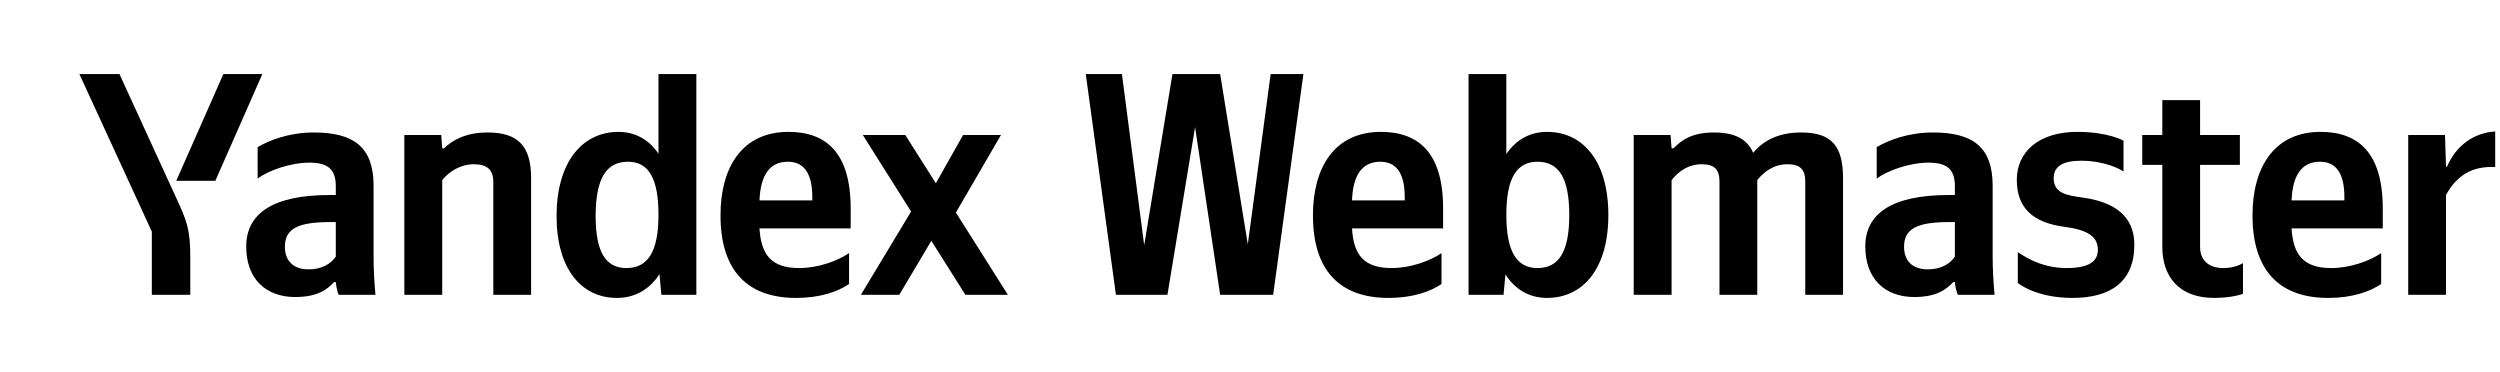 <svg xmlns="http://www.w3.org/2000/svg" xmlns:xlink="http://www.w3.org/1999/xlink" width="249.479" height="37.152"><path fill="#000" d="M21.49 18.04L26.18 7.39L22.29 7.39L17.59 18.04ZM18.99 29.42L18.99 25.68C18.99 22.86 18.64 22.03 17.56 19.69L11.92 7.39L7.92 7.39L15.15 23.11L15.15 29.42ZM61.56 29.73C63.34 29.73 64.79 28.91 65.81 27.36L66.00 29.42L69.49 29.42L69.49 7.39L65.71 7.39L65.71 15.34C64.76 13.92 63.37 13.16 61.72 13.16C58.07 13.16 55.54 16.23 55.54 21.56C55.54 26.82 58.01 29.73 61.56 29.73ZM84.73 28.34L84.73 25.26C83.56 26.06 81.60 26.75 79.76 26.75C77.00 26.75 75.95 25.46 75.79 22.79L84.89 22.79L84.89 20.80C84.89 15.25 82.45 13.16 78.68 13.16C74.08 13.16 71.90 16.67 71.90 21.49C71.90 27.04 74.62 29.73 79.44 29.73C81.85 29.73 83.62 29.10 84.73 28.34ZM44.13 17.97C44.82 17.12 45.93 16.39 47.30 16.39C48.63 16.39 49.23 16.96 49.23 18.16L49.23 29.42L53.00 29.42L53.00 17.78C53.00 14.61 51.73 13.22 48.66 13.22C46.41 13.22 45.08 14.04 44.32 14.80L44.13 14.80L44.03 13.47L40.35 13.47L40.35 29.42L44.13 29.42ZM37.28 18.54C37.28 14.68 35.31 13.22 31.32 13.22C28.82 13.22 26.85 14.01 25.71 14.68L25.71 17.82C26.72 17.05 28.94 16.23 30.88 16.23C32.68 16.23 33.51 16.86 33.51 18.58L33.51 19.46L32.90 19.46C27.14 19.46 24.57 21.37 24.57 24.60C24.57 27.83 26.53 29.64 29.45 29.64C31.67 29.64 32.62 28.91 33.35 28.15L33.51 28.15C33.54 28.56 33.67 29.10 33.79 29.42L37.47 29.42C37.34 28.12 37.28 26.82 37.28 25.52ZM96.34 29.42L100.58 29.42L95.39 21.21L99.89 13.47L96.11 13.47L93.39 18.29L90.34 13.47L86.10 13.47L90.92 21.11L85.91 29.42L89.74 29.42L92.94 24.03ZM62.67 16.14C64.70 16.14 65.71 17.75 65.71 21.43C65.71 25.14 64.64 26.75 62.51 26.75C60.45 26.75 59.44 25.17 59.44 21.56C59.44 17.78 60.52 16.14 62.67 16.14ZM78.62 16.14C80.49 16.14 81.06 17.69 81.06 19.69L81.06 20.00L75.79 20.00C75.89 17.47 76.81 16.14 78.62 16.14ZM33.51 25.61C33.03 26.31 32.14 26.88 30.81 26.88C29.23 26.88 28.43 25.99 28.43 24.63C28.43 22.82 29.73 22.16 32.97 22.16L33.51 22.16ZM116.50 29.42L119.26 12.68L121.76 29.42L127.05 29.42L130.07 7.39L126.80 7.39L124.52 24.38L121.76 7.39L117.00 7.39L114.18 24.47L111.96 7.39L108.35 7.39L111.36 29.42ZM143.85 28.34L143.85 25.26C142.68 26.06 140.72 26.75 138.88 26.75C136.12 26.75 135.07 25.46 134.92 22.79L144.01 22.79L144.01 20.80C144.01 15.25 141.57 13.16 137.80 13.16C133.20 13.16 131.02 16.67 131.02 21.49C131.02 27.04 133.74 29.73 138.56 29.73C140.97 29.73 142.75 29.10 143.85 28.34ZM137.74 16.14C139.61 16.14 140.18 17.69 140.18 19.69L140.18 20.00L134.92 20.00C135.01 17.47 135.93 16.14 137.74 16.14ZM150.04 29.42L150.23 27.39C151.21 28.91 152.64 29.73 154.38 29.73C157.99 29.73 160.50 26.79 160.50 21.46C160.50 16.10 157.99 13.16 154.38 13.16C152.70 13.16 151.30 13.92 150.32 15.37L150.32 7.39L146.55 7.39L146.55 29.42ZM153.43 16.14C155.55 16.14 156.60 17.75 156.60 21.46C156.60 25.14 155.55 26.75 153.43 26.75C151.37 26.75 150.32 25.14 150.32 21.43C150.32 17.75 151.37 16.14 153.43 16.14ZM166.81 17.97C167.50 17.12 168.45 16.39 169.82 16.39C171.15 16.39 171.59 16.96 171.59 18.16L171.59 29.42L175.36 29.42L175.36 17.97C176.06 17.12 177.01 16.39 178.38 16.39C179.71 16.39 180.15 16.96 180.15 18.16L180.15 29.42L183.92 29.42L183.92 17.78C183.92 14.61 182.81 13.22 179.74 13.22C177.30 13.22 175.84 14.17 174.95 15.25C174.35 13.85 173.08 13.22 171.02 13.22C168.77 13.22 167.76 14.04 167.00 14.80L166.81 14.80L166.71 13.47L163.03 13.47L163.03 29.42L166.81 29.42ZM198.85 18.54C198.85 14.68 196.89 13.22 192.89 13.22C190.39 13.22 188.42 14.01 187.28 14.68L187.28 17.82C188.30 17.05 190.52 16.23 192.45 16.23C194.26 16.23 195.08 16.86 195.08 18.58L195.08 19.46L194.48 19.46C188.71 19.46 186.14 21.37 186.14 24.60C186.14 27.83 188.11 29.64 191.02 29.64C193.24 29.64 194.19 28.91 194.92 28.15L195.08 28.15C195.11 28.56 195.24 29.10 195.37 29.42L199.04 29.42C198.92 28.12 198.85 26.82 198.85 25.52ZM195.08 25.61C194.61 26.31 193.72 26.88 192.39 26.88C190.80 26.88 190.01 25.99 190.01 24.63C190.01 22.82 191.31 22.16 194.54 22.16L195.08 22.16ZM206.81 29.73C210.55 29.73 212.99 28.18 212.99 24.41C212.99 21.62 211.06 20.16 207.86 19.72C206.27 19.50 204.94 19.31 204.94 17.78C204.94 16.58 205.89 16.04 207.67 16.04C210.11 16.04 211.66 16.93 211.91 17.12L211.91 14.04C211.91 14.04 210.42 13.16 207.29 13.16C203.42 13.16 201.26 15.18 201.26 17.94C201.26 20.76 202.88 22.22 205.99 22.63C208.17 22.92 209.35 23.52 209.35 24.92C209.35 26.15 208.36 26.75 206.21 26.75C203.45 26.75 201.68 25.33 201.36 25.17L201.36 28.24C201.36 28.24 203.13 29.73 206.81 29.73ZM213.78 13.47L213.78 16.45L215.78 16.45L215.78 24.63C215.78 27.61 217.46 29.73 220.95 29.73C222.79 29.73 223.83 29.32 223.83 29.32L223.83 26.25C223.83 26.25 223.14 26.75 221.87 26.75C220.28 26.75 219.55 25.84 219.55 24.66L219.55 16.45L223.52 16.45L223.52 13.47L219.55 13.47L219.55 9.99L215.78 9.99L215.78 13.47ZM237.62 28.34L237.62 25.26C236.45 26.06 234.48 26.75 232.65 26.75C229.89 26.75 228.84 25.46 228.68 22.79L237.78 22.79L237.78 20.80C237.78 15.25 235.34 13.16 231.57 13.16C226.97 13.16 224.78 16.67 224.78 21.49C224.78 27.04 227.51 29.73 232.33 29.73C234.74 29.73 236.51 29.10 237.62 28.34ZM231.51 16.14C233.38 16.14 233.95 17.69 233.95 19.69L233.95 20.00L228.68 20.00C228.78 17.47 229.70 16.14 231.51 16.14ZM244.09 19.46C245.14 17.53 246.69 16.55 249.00 16.67L249.00 13.12C246.85 13.25 245.07 14.55 244.19 16.64L244.09 16.64L243.99 13.47L240.32 13.47L240.32 29.42L244.09 29.42Z"/></svg>
